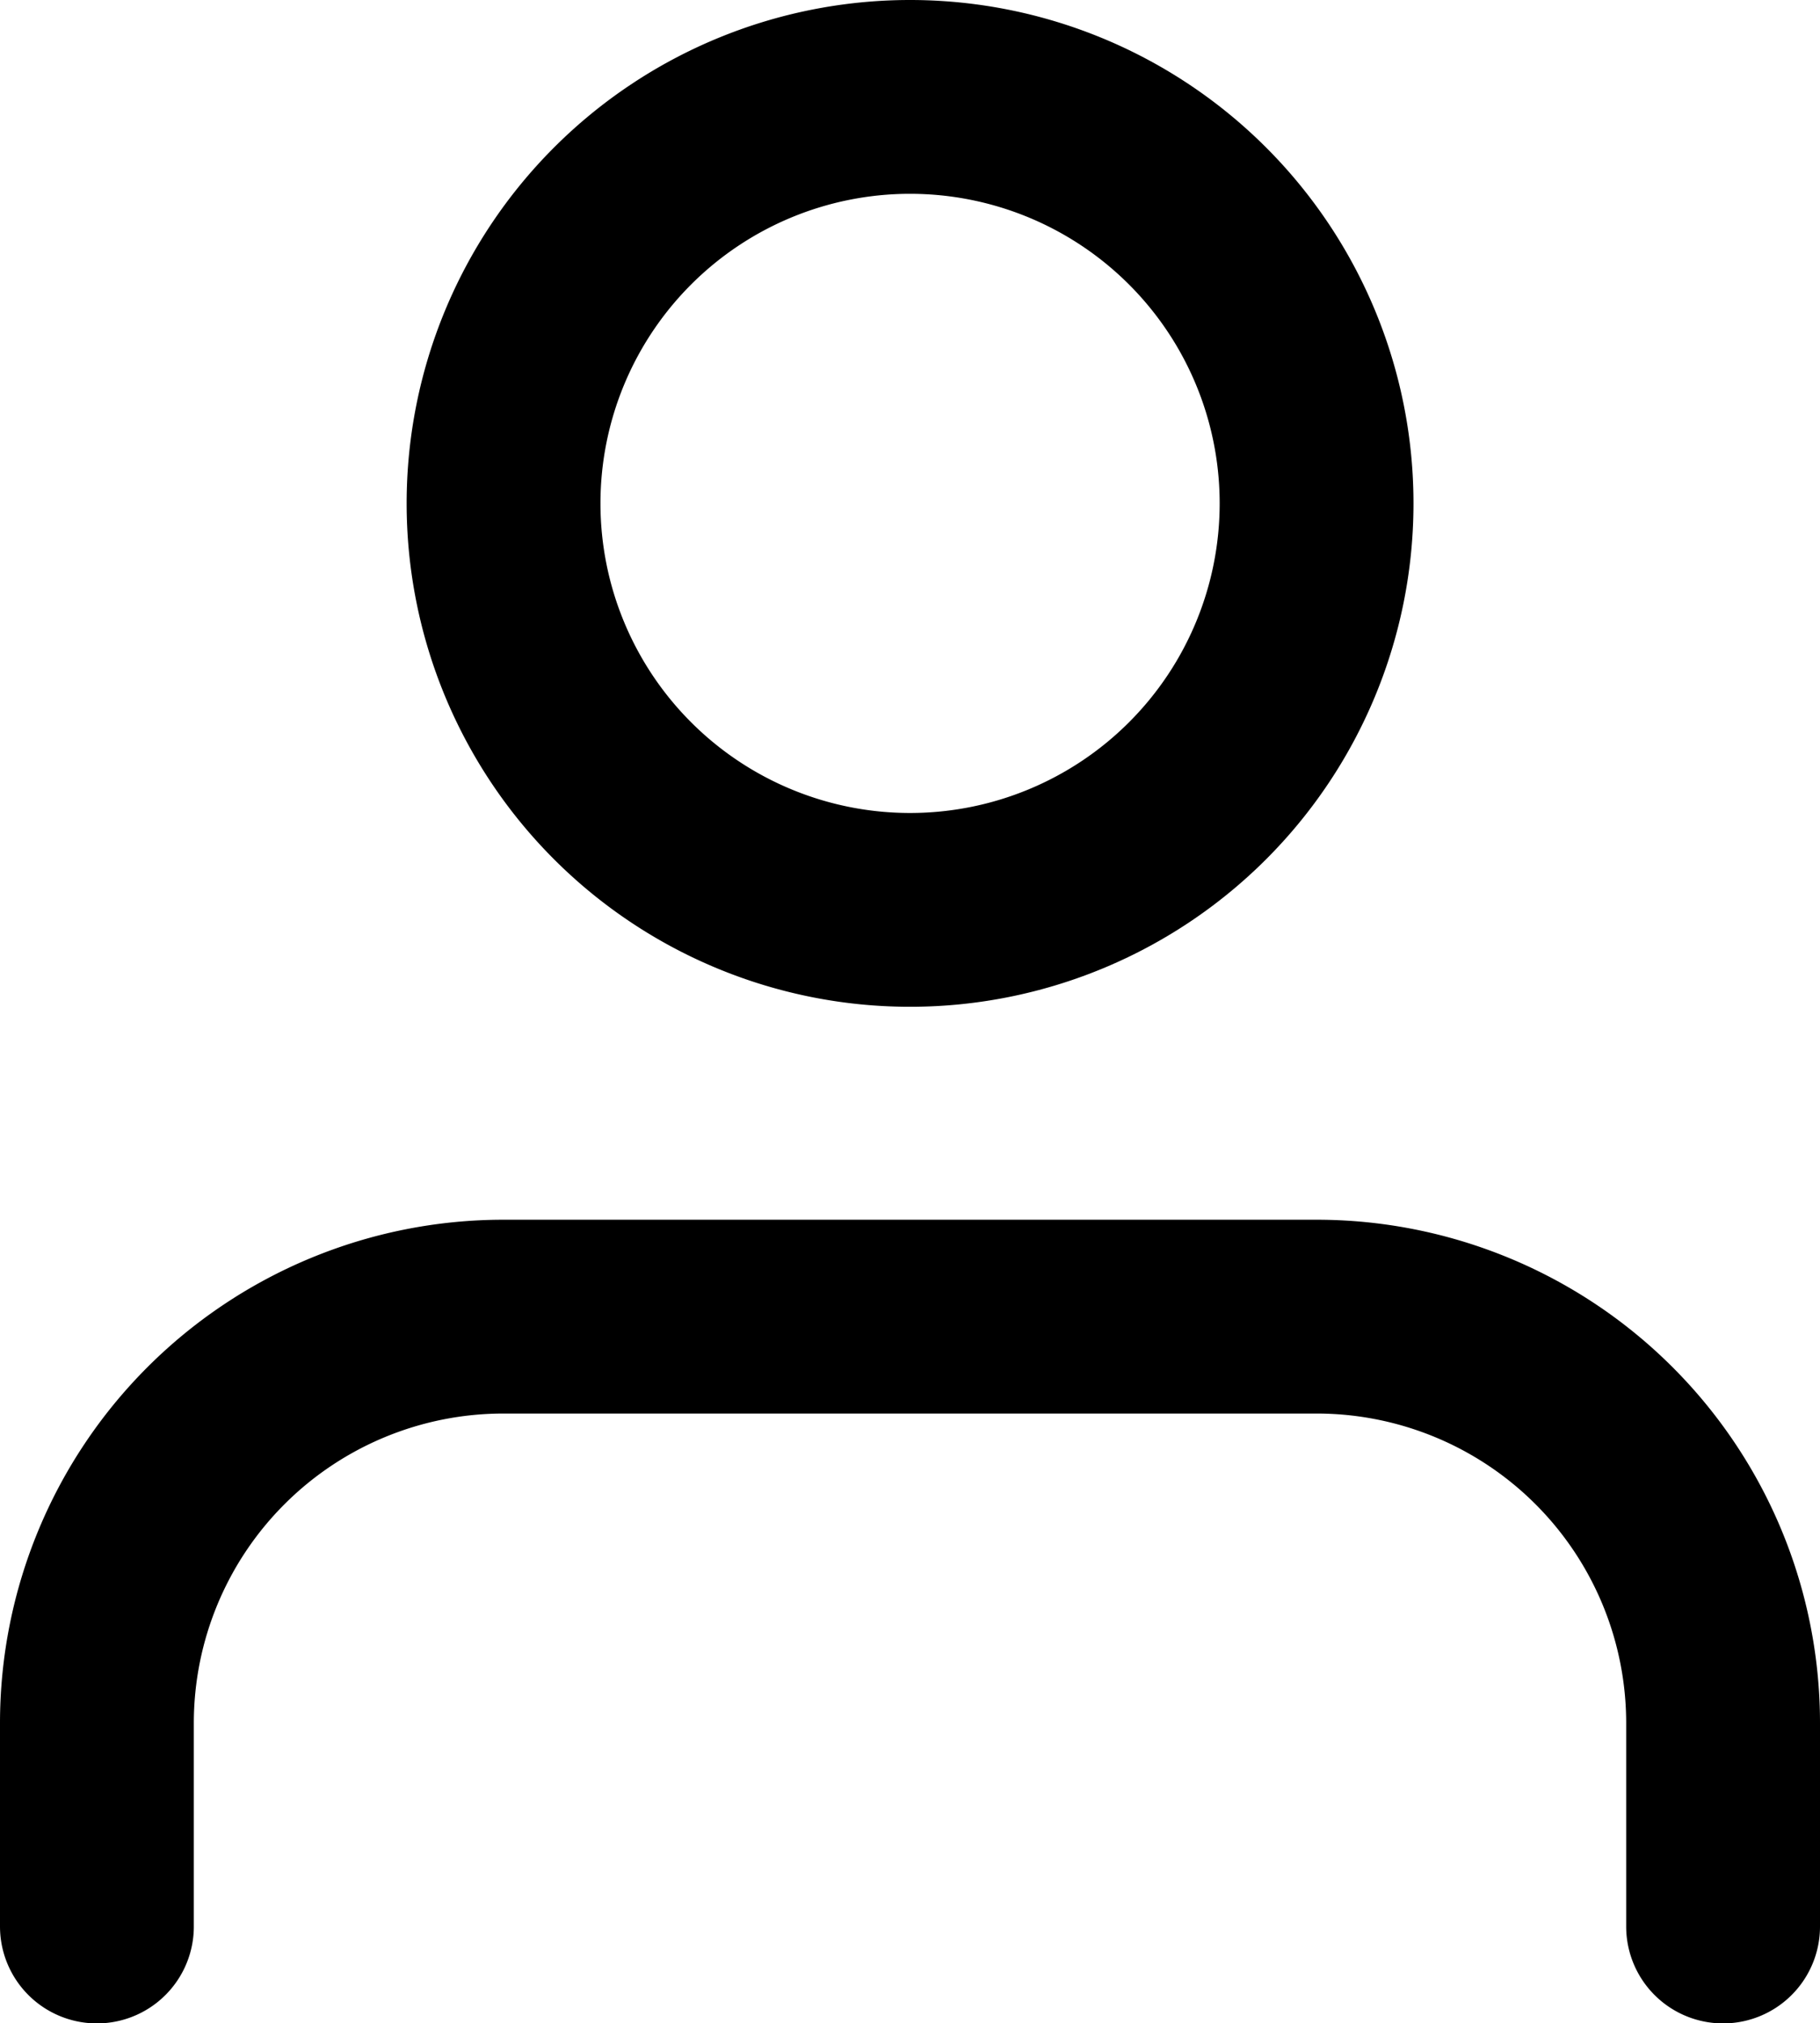 <svg xmlns="http://www.w3.org/2000/svg" width="14.085" height="15.659" viewBox="0 0 14.085 15.659">
  <g id="Group_42837" data-name="Group 42837" transform="translate(-182.492 -268.615)">
    <g id="Group_42242" data-name="Group 42242" transform="translate(183.242 269.365)">
      <path id="Path_3542" data-name="Path 3542" d="M18.585,27.22V25.646A3.146,3.146,0,0,0,15.439,22.5H9.146A3.146,3.146,0,0,0,6,25.646V27.22" transform="translate(-6 -13.06)" fill="none" stroke="#000" stroke-linecap="round" stroke-linejoin="round" stroke-width="1.5"/>
      <path id="Path_3543" data-name="Path 3543" d="M18.293,7.646A3.146,3.146,0,1,1,15.146,4.5,3.146,3.146,0,0,1,18.293,7.646Z" transform="translate(-8.854 -4.5)" fill="none" stroke="#000" stroke-linecap="round" stroke-linejoin="round" stroke-width="1.5"/>
    </g>
  </g>
</svg>
